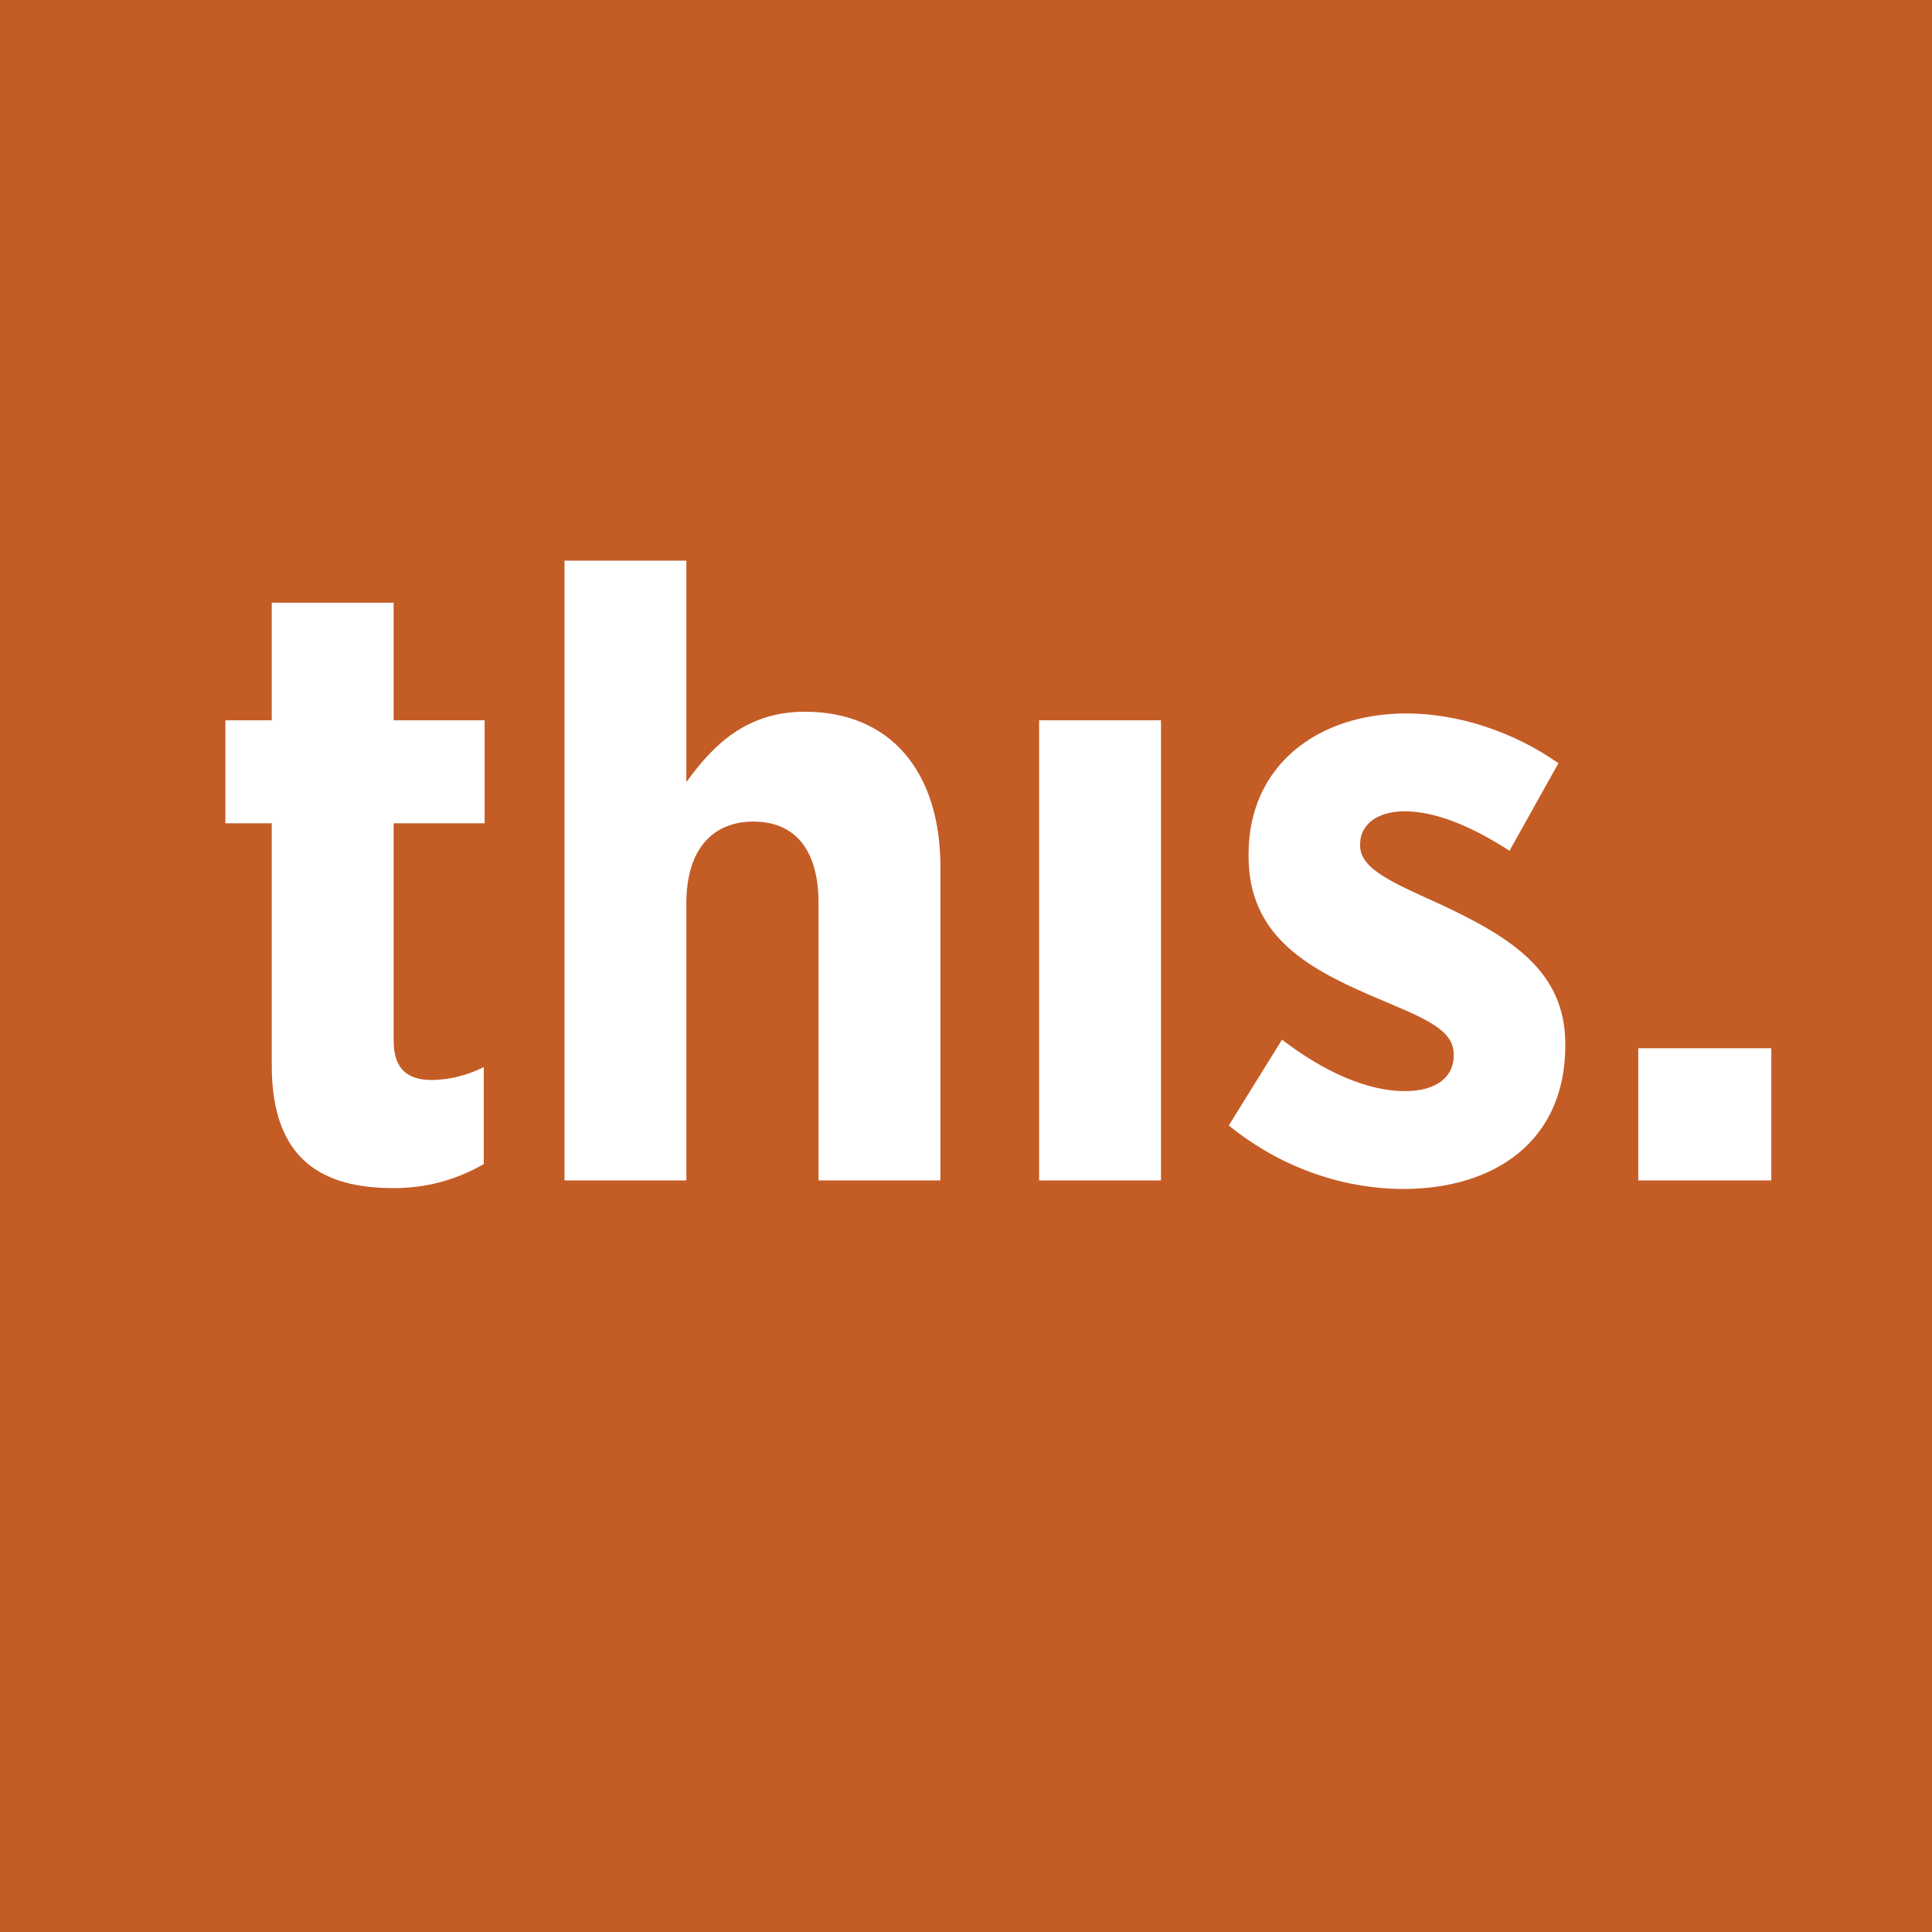 <svg xmlns:xlink="http://www.w3.org/1999/xlink" xmlns="http://www.w3.org/2000/svg" style="fill-rule:evenodd;clip-rule:evenodd;stroke-linejoin:round;stroke-miterlimit:2;" xml:space="preserve" version="1.1" viewBox="0 0 60 60" height="100%" width="100%">
    <rect style="fill:rgb(196,92,38);" height="60" width="60" y="0" x="0"/>
    <g transform="matrix(1.481,0,0,1.481,6.443,15.332)" id="_--IDML-">
        <path style="fill:white;fill-rule:nonzero;" d="M3.904,14.562C4.678,14.562 5.29,14.346 5.794,14.058L5.794,12.024C5.47,12.186 5.092,12.294 4.696,12.294C4.156,12.294 3.904,12.024 3.904,11.466L3.904,6.912L5.812,6.912L5.812,4.752L3.904,4.752L3.904,2.286L1.348,2.286L1.348,4.752L0.376,4.752L0.376,6.912L1.348,6.912L1.348,11.988C1.348,13.986 2.428,14.562 3.904,14.562ZM7.486,14.4L10.042,14.4L10.042,8.586C10.042,7.452 10.6,6.876 11.446,6.876C12.31,6.876 12.814,7.452 12.814,8.586L12.814,14.4L15.37,14.4L15.37,7.83C15.37,5.832 14.326,4.572 12.526,4.572C11.302,4.572 10.6,5.274 10.042,6.048L10.042,1.404L7.486,1.404L7.486,14.4ZM17.439,14.4L19.995,14.4L19.995,4.752L17.439,4.752L17.439,14.4ZM25.071,14.58C26.997,14.58 28.473,13.572 28.473,11.574L28.473,11.538C28.473,10.008 27.321,9.306 25.917,8.64C24.891,8.172 24.171,7.884 24.171,7.38L24.171,7.344C24.171,6.966 24.495,6.66 25.107,6.66C25.791,6.66 26.583,7.02 27.303,7.488L28.329,5.652C27.357,4.968 26.187,4.608 25.143,4.608C23.271,4.608 21.831,5.706 21.831,7.56L21.831,7.596C21.831,9.234 23.001,9.918 24.369,10.512C25.413,10.962 26.133,11.196 26.133,11.754L26.133,11.79C26.133,12.186 25.827,12.528 25.107,12.528C24.315,12.528 23.397,12.114 22.533,11.448L21.417,13.248C22.587,14.202 23.937,14.58 25.071,14.58ZM30.003,14.4L32.793,14.4L32.793,11.628L30.003,11.628L30.003,14.4Z"/>
    </g>
</svg>
